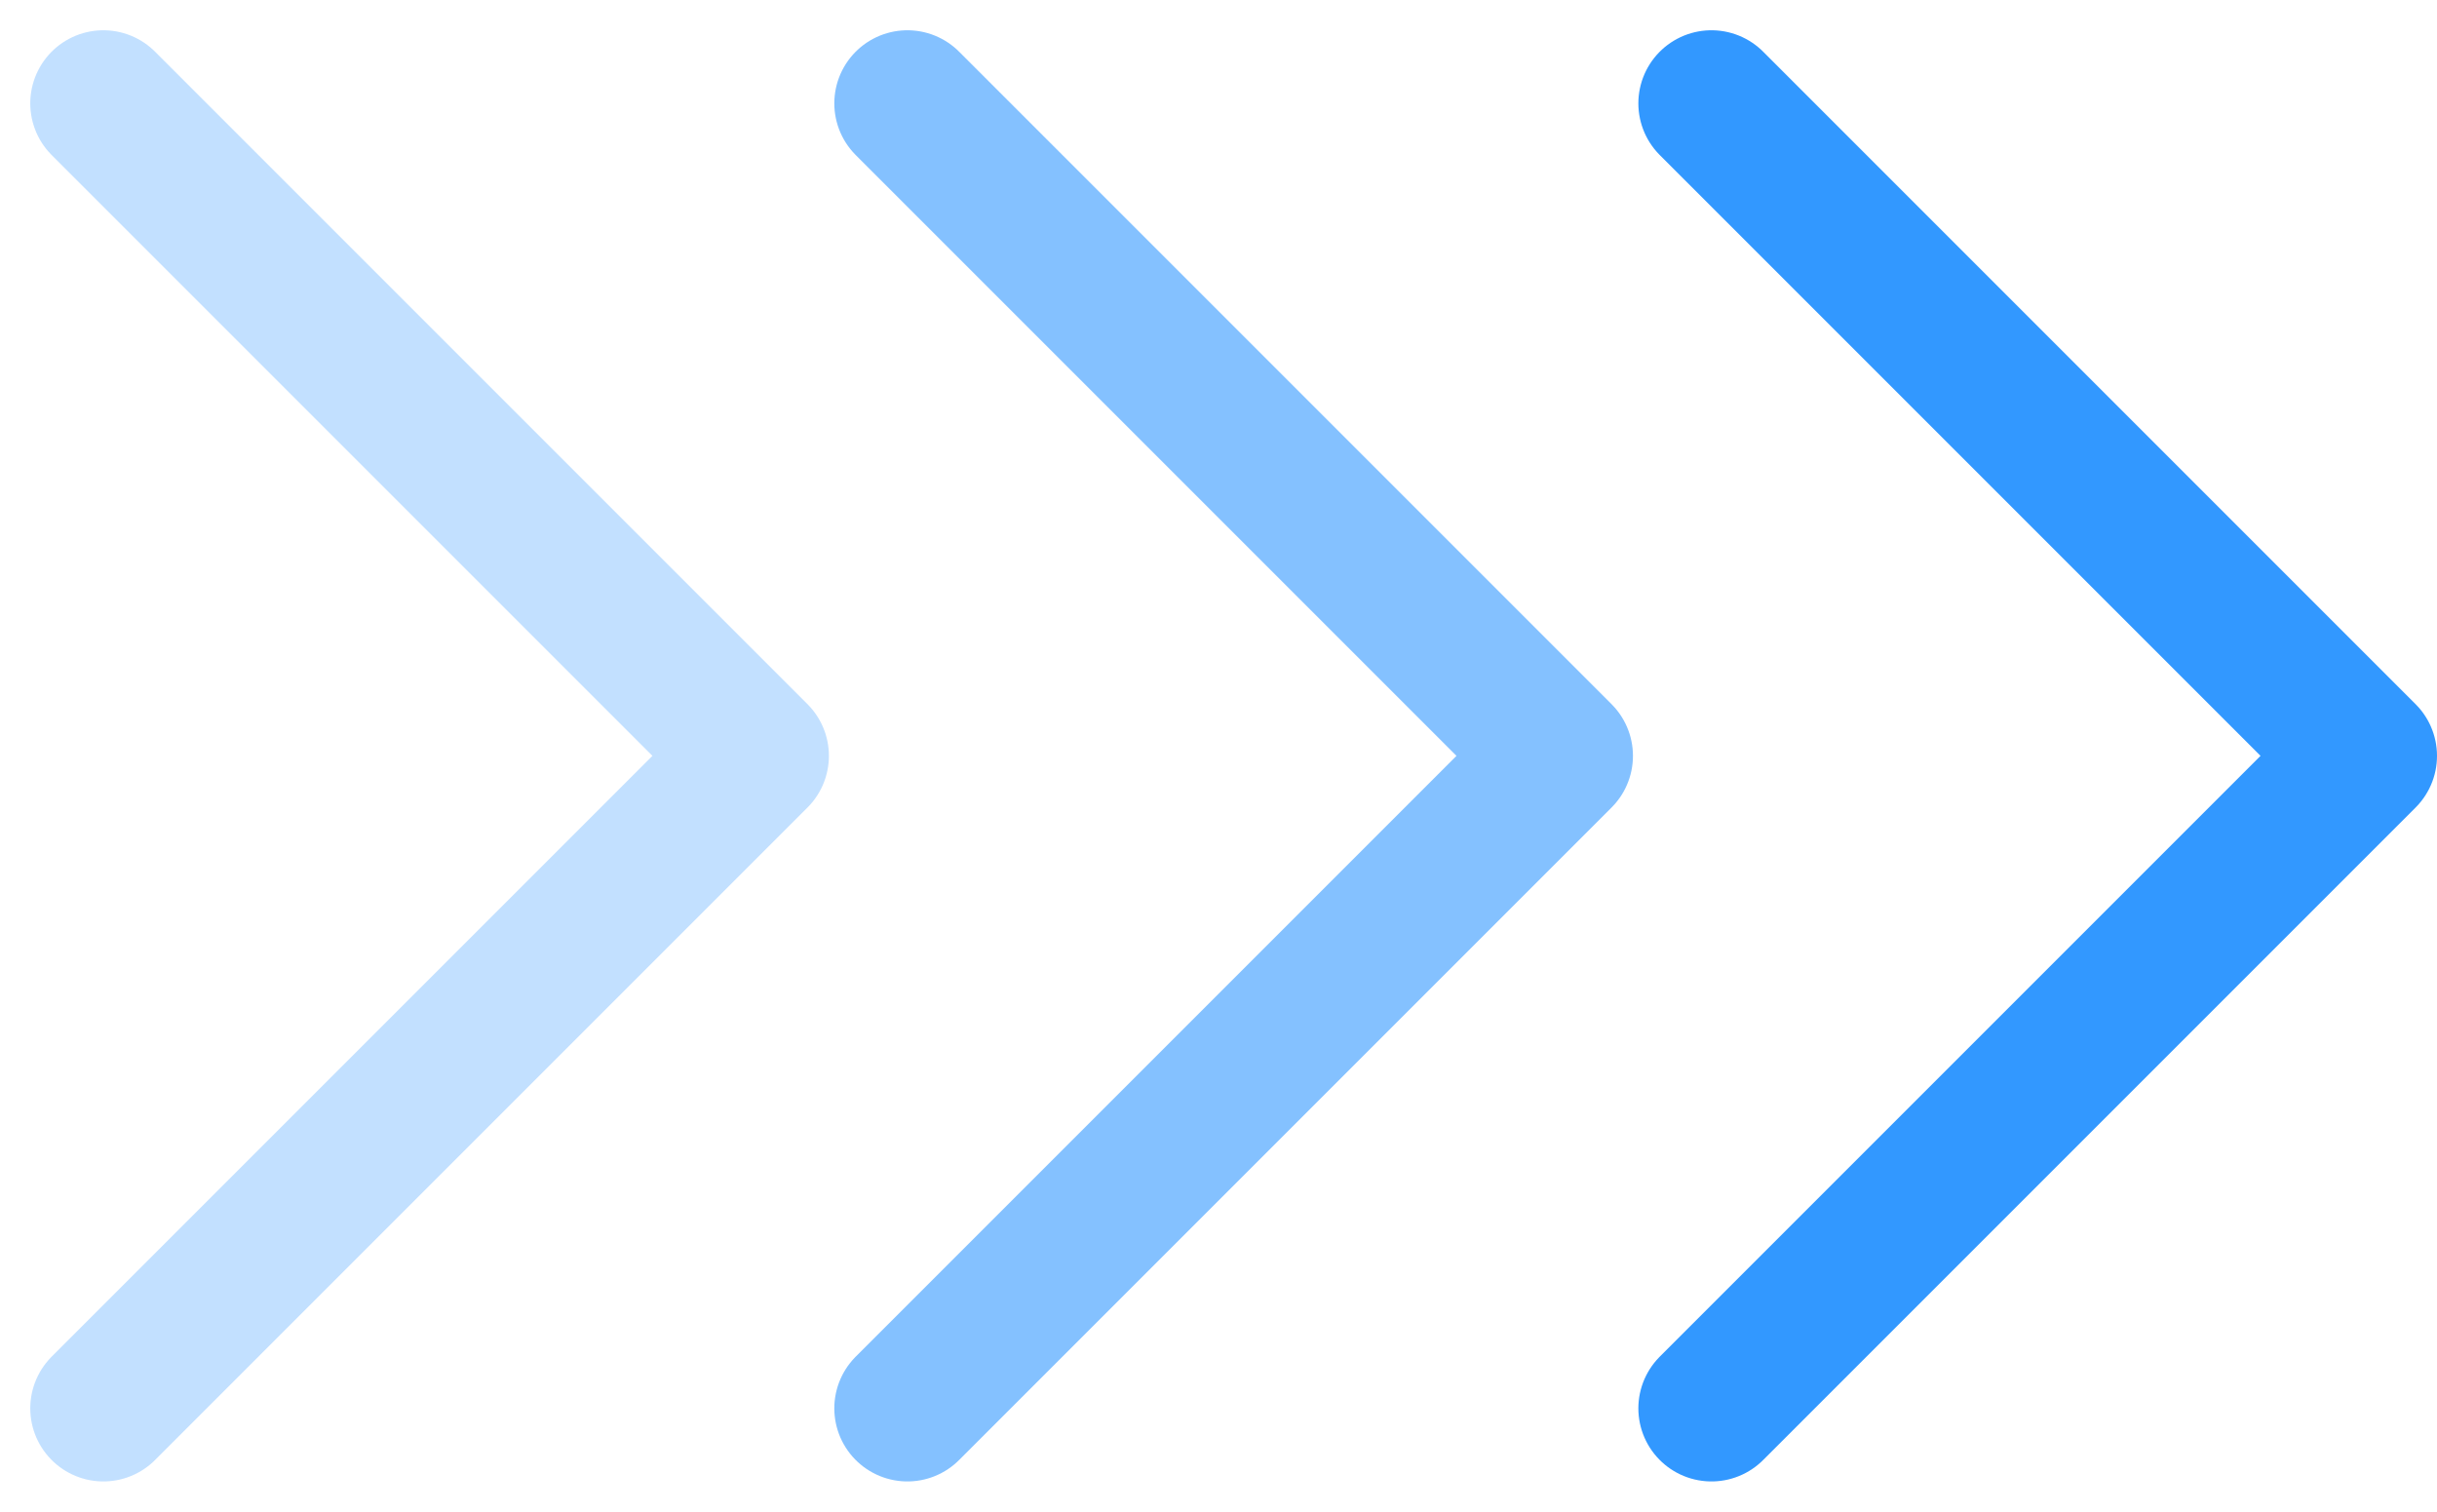 <svg xmlns="http://www.w3.org/2000/svg" width="33.34" height="20.68" viewBox="0 0 33.34 20.68">
  <g id="card_right" transform="translate(-235.086 -2841.468)">
    <path id="路径_169" data-name="路径 169" d="M1507.287,2836.882l8.926,8.926-8.926,8.926" transform="translate(-1248.787 6)" fill="none" stroke="#3298ff" stroke-linecap="round" stroke-linejoin="round" stroke-width="2"/>
    <path id="路径_170" data-name="路径 170" d="M1507.287,2836.882l8.926,8.926-8.926,8.926" transform="translate(-1259.787 6)" fill="none" stroke="#3298ff" stroke-linecap="round" stroke-linejoin="round" stroke-width="2" opacity="0.6"/>
    <path id="路径_171" data-name="路径 171" d="M1507.287,2836.882l8.926,8.926-8.926,8.926" transform="translate(-1270.787 6)" fill="none" stroke="#3298ff" stroke-linecap="round" stroke-linejoin="round" stroke-width="2" opacity="0.3"/>
  </g>
</svg>
